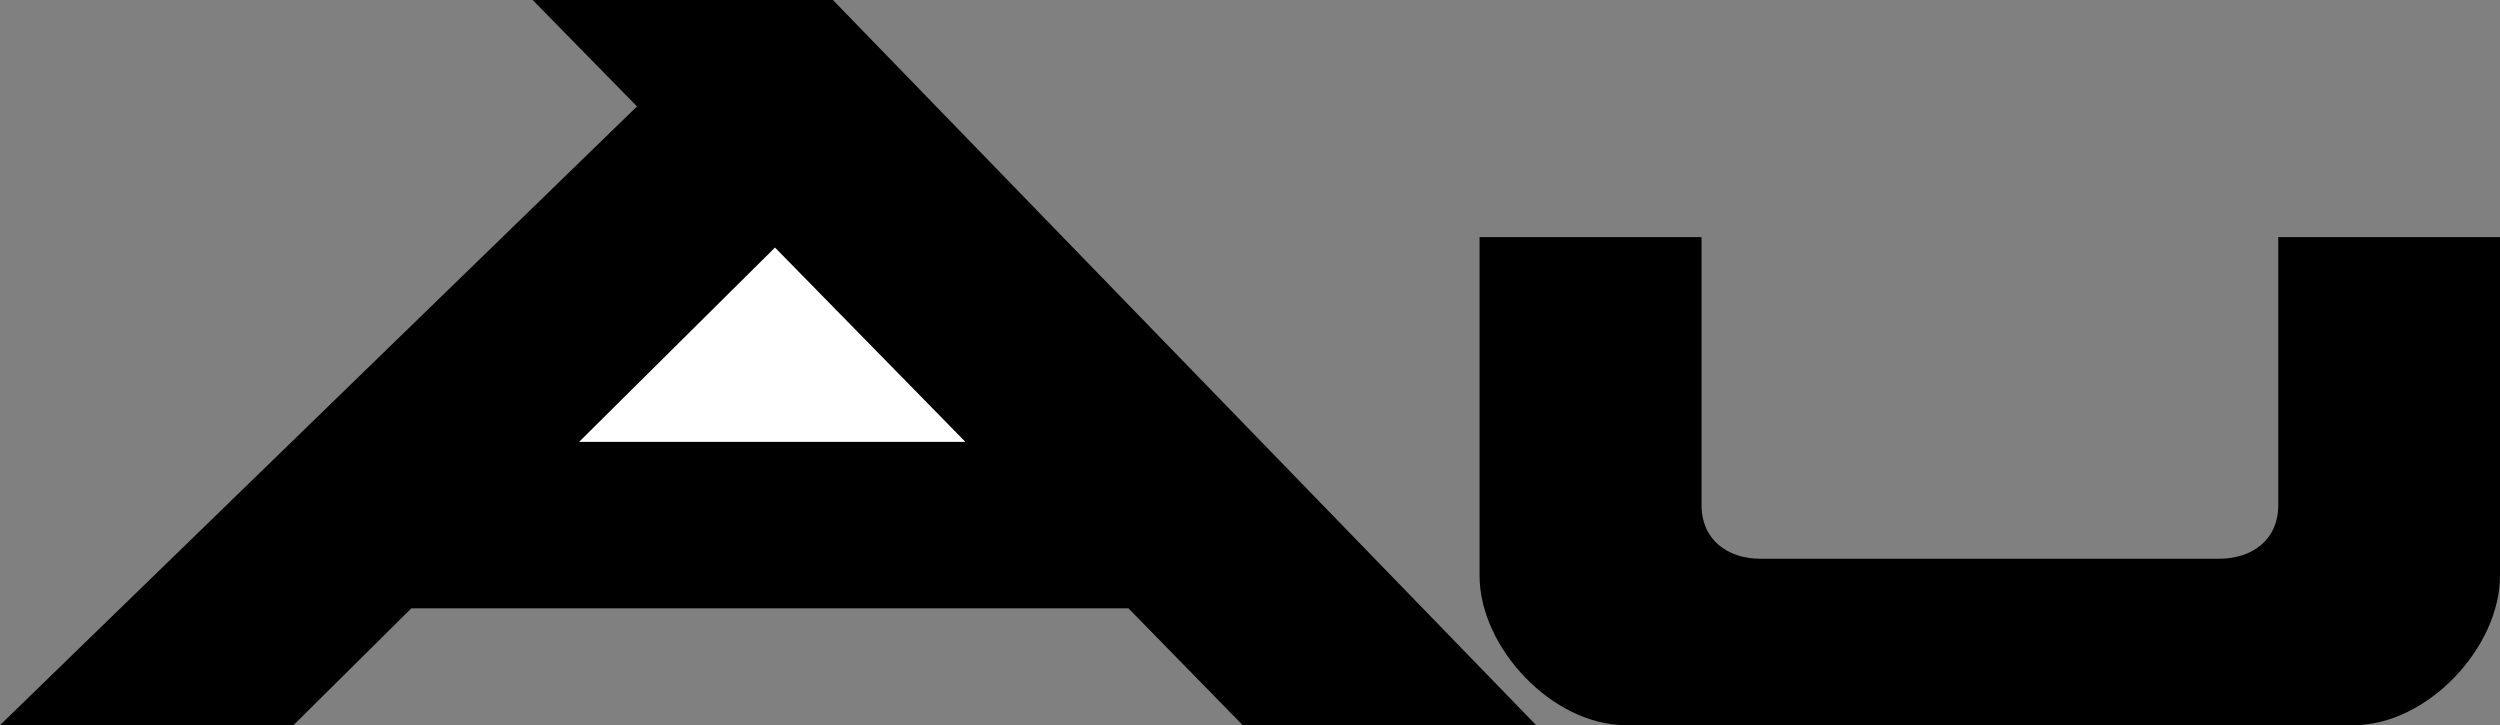 <svg xmlns="http://www.w3.org/2000/svg" width="958.398" height="278"><rect width="100%" height="100%" fill="#808080" stroke="none"/><path d="M873.398 90.898h85v129.704c0 27.796-28 57.398-56.097 57.398h-279c-28.102 0-56.102-29.602-56.102-57.398V90.898h85.102v102.704c0 13.296 9.898 20.597 22.597 20.597H850.7c12.801 0 22.7-7.3 22.7-20.597V90.898M0 278 244.2 40.8 204.2 0h115.1l269.598 278h-112.5l-43.796-44.8H157.699L112.5 278H0"/><path fill="#fff" d="M222 169.398h148.102l-73-74.5zm0 0"/></svg>
